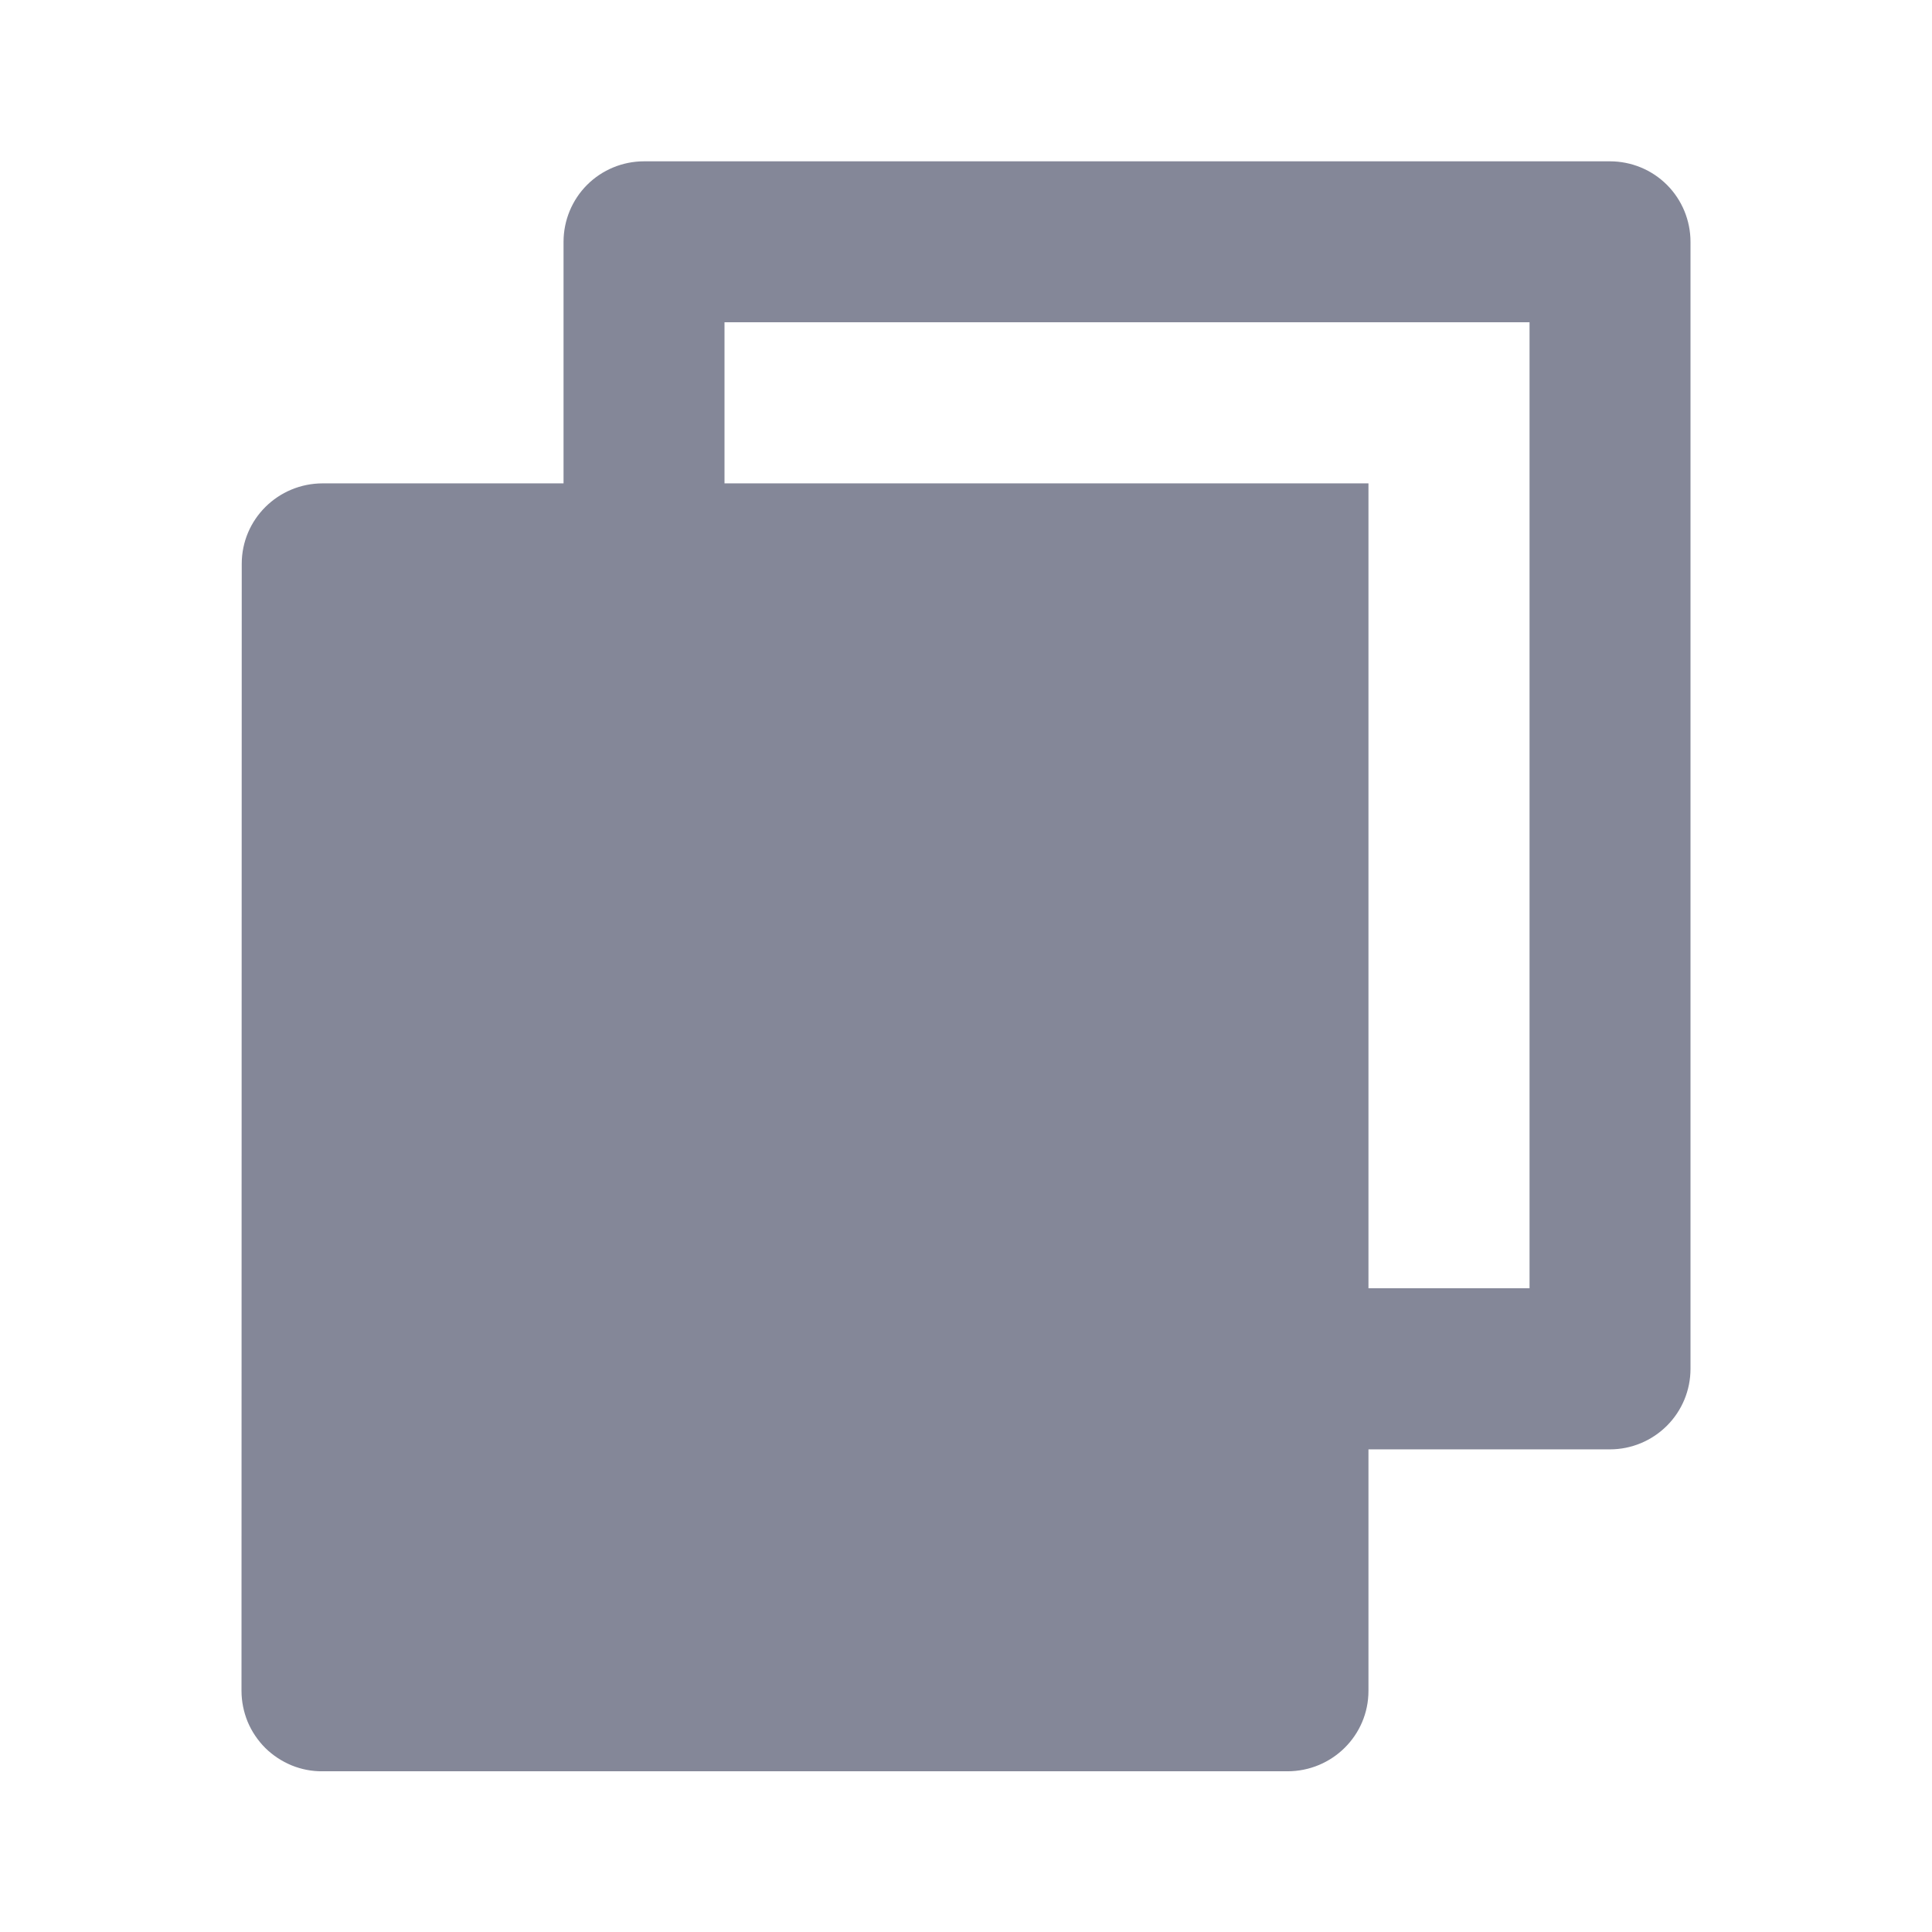 <svg width="16" height="16" viewBox="0 0 16 16" fill="none" xmlns="http://www.w3.org/2000/svg">
<path d="M4.667 4.003V2.003C4.667 1.826 4.737 1.656 4.862 1.531C4.987 1.406 5.157 1.336 5.333 1.336H13.333C13.51 1.336 13.68 1.406 13.805 1.531C13.93 1.656 14 1.826 14 2.003V11.336C14 11.513 13.93 11.682 13.805 11.807C13.68 11.932 13.51 12.003 13.333 12.003H11.333V14.003C11.333 14.371 11.033 14.669 10.662 14.669H2.671C2.583 14.67 2.496 14.653 2.415 14.62C2.333 14.586 2.259 14.537 2.197 14.476C2.135 14.414 2.085 14.34 2.051 14.259C2.018 14.178 2 14.091 2 14.003L2.002 4.669C2.002 4.301 2.302 4.003 2.673 4.003H4.667ZM6 4.003H11.333V10.669H12.667V2.669H6V4.003Z" fill="#848798"/>
</svg>
